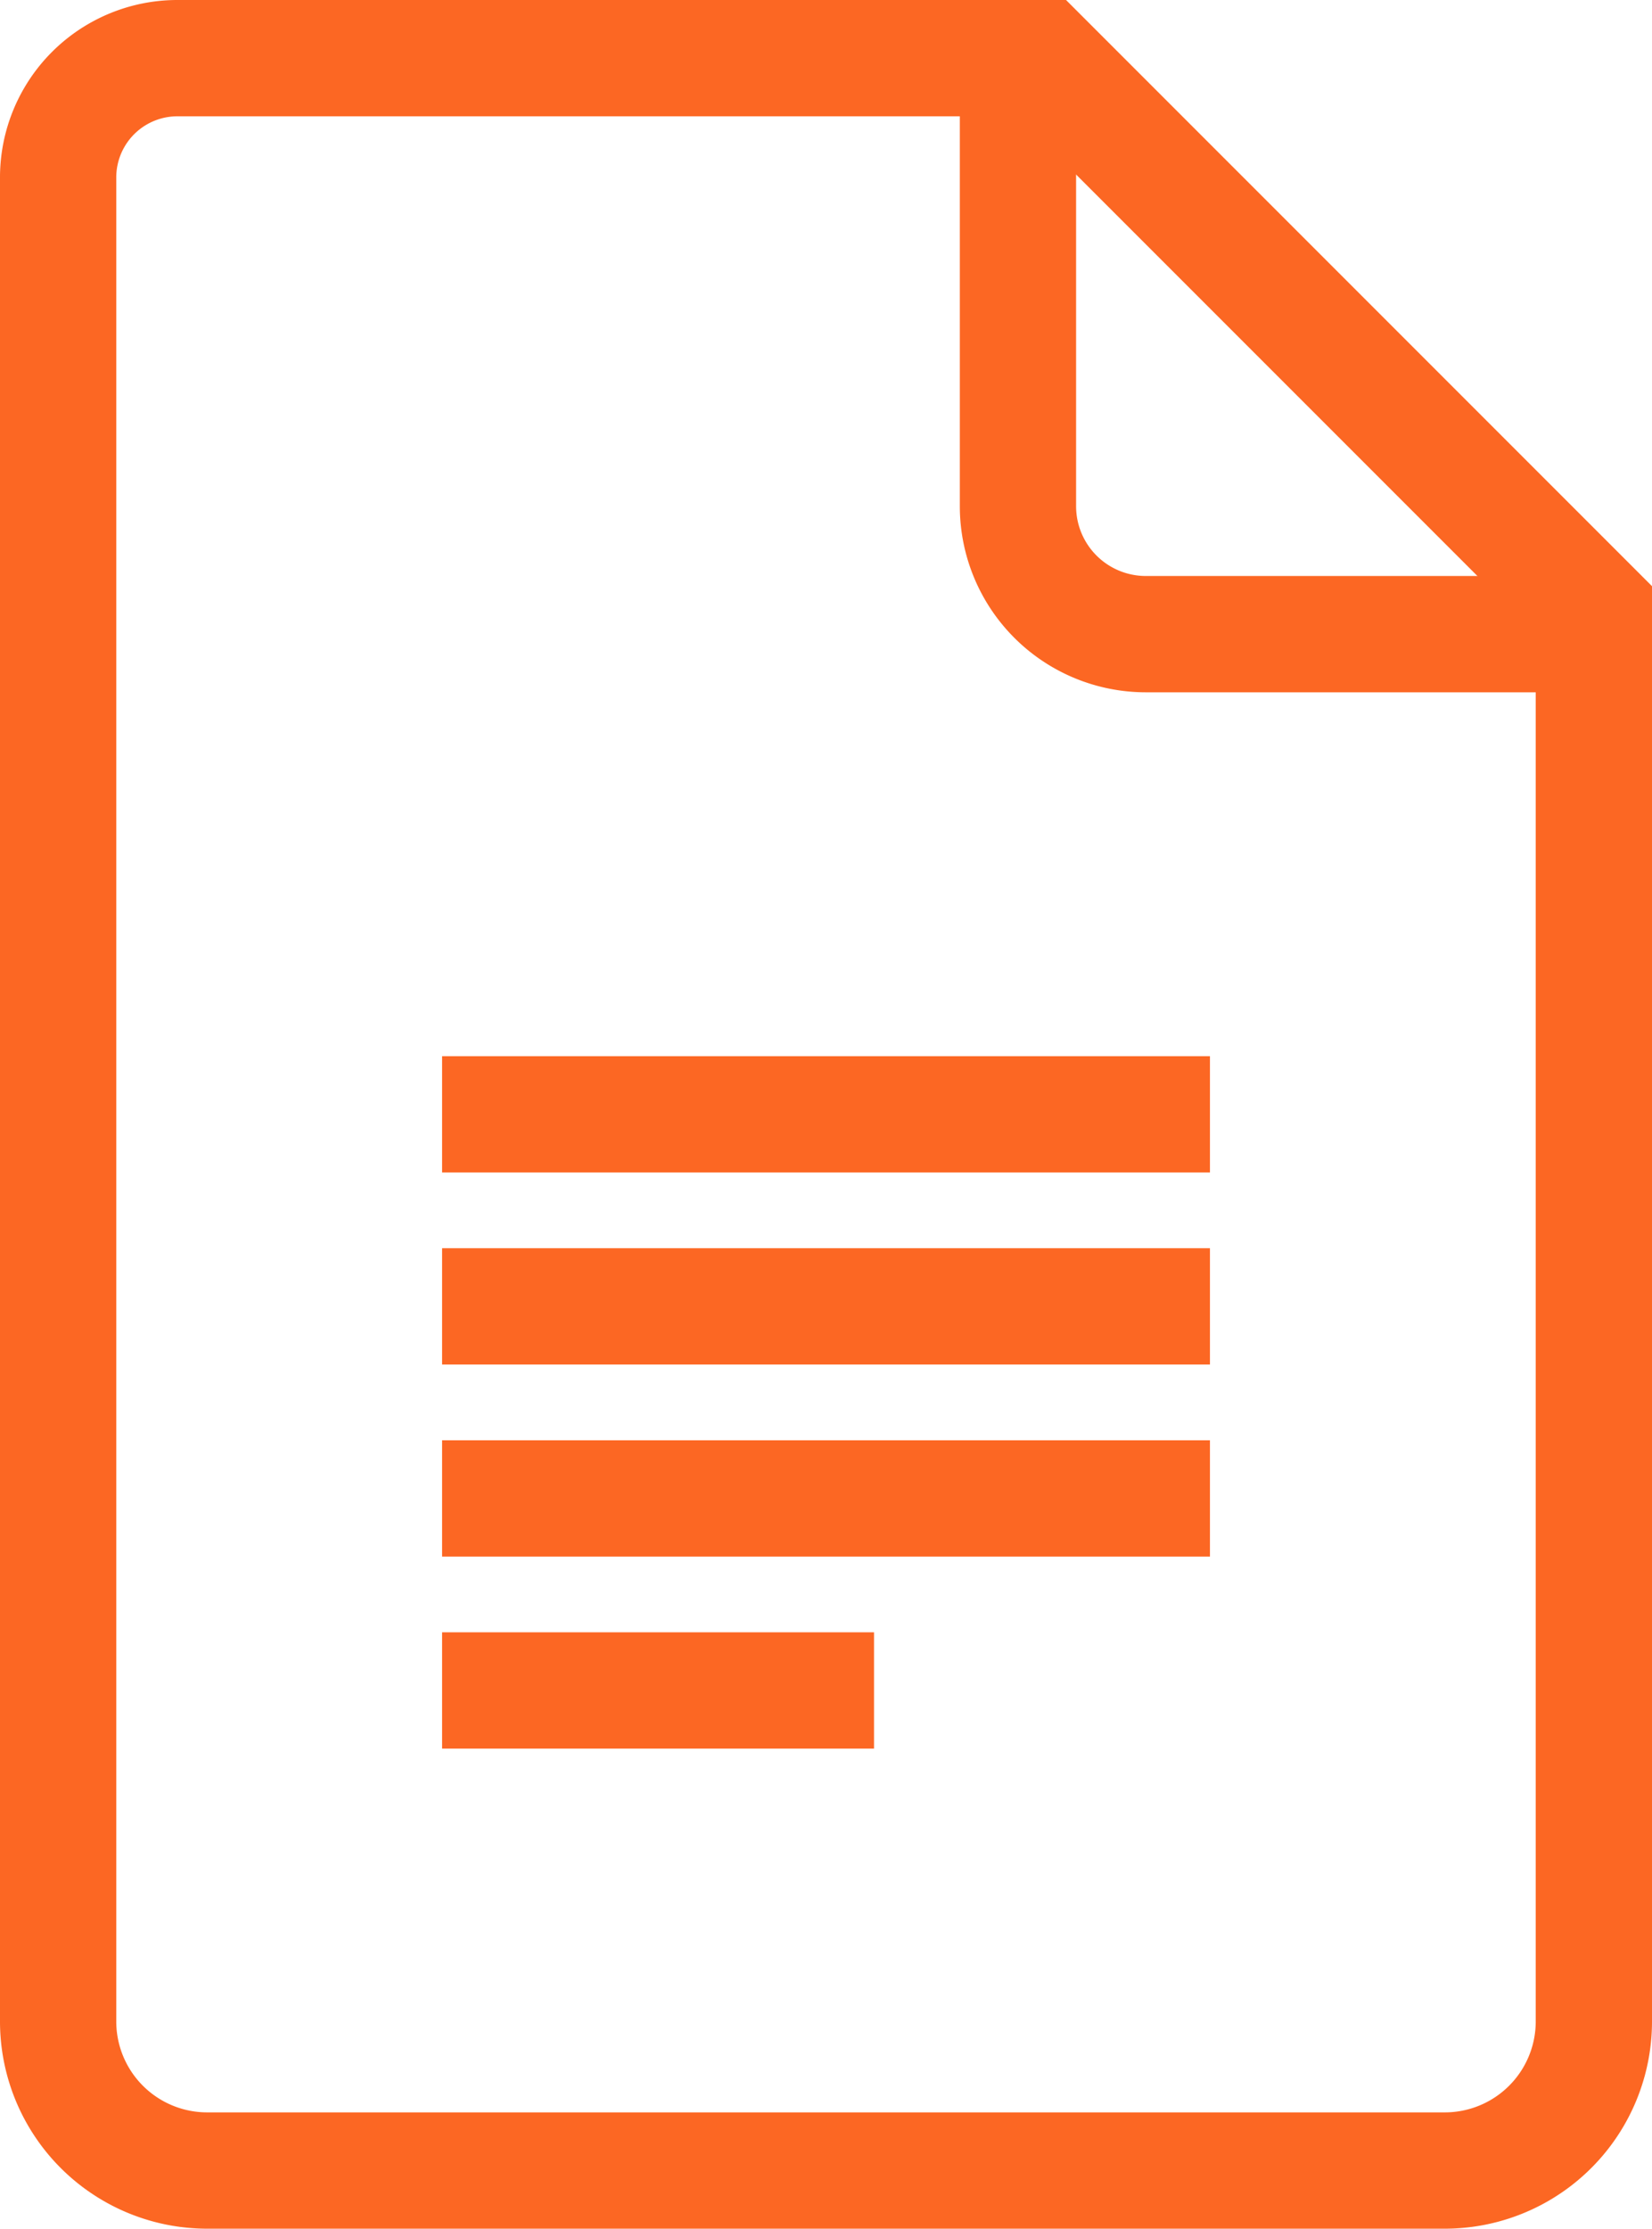 <svg xmlns="http://www.w3.org/2000/svg" width="42.626" height="57.486" viewBox="0 0 42.626 57.486">
  <g id="Group_35468" data-name="Group 35468" transform="translate(-94.851 -1.5)">
    <g id="Group_35466" data-name="Group 35466" transform="translate(96.351 3)">
      <path id="Path_205053" data-name="Path 205053" d="M44.771,57.486H12.855A3.846,3.846,0,0,1,9,53.648V6.07A3.077,3.077,0,0,1,12.085,3h22.3L48.626,17.241V53.648A3.846,3.846,0,0,1,44.771,57.486Z" transform="translate(-9 -3)" fill="none" stroke="#fc6723" stroke-width="3"/>
      <path id="Path_205054" data-name="Path 205054" d="M29,3V14.557a3.3,3.3,0,0,0,3.3,3.3H43.86" transform="translate(-4.234 -3)" fill="none" stroke="#fc6723" stroke-width="3"/>
      <path id="Path_205055" data-name="Path 205055" d="M17,25H36.813M17,29.953H36.813M17,34.907H36.813M17,39.86H28.145" transform="translate(-7.093 2.243)" fill="none" stroke="#fc6723" stroke-width="3"/>
    </g>
  </g>
</svg>
